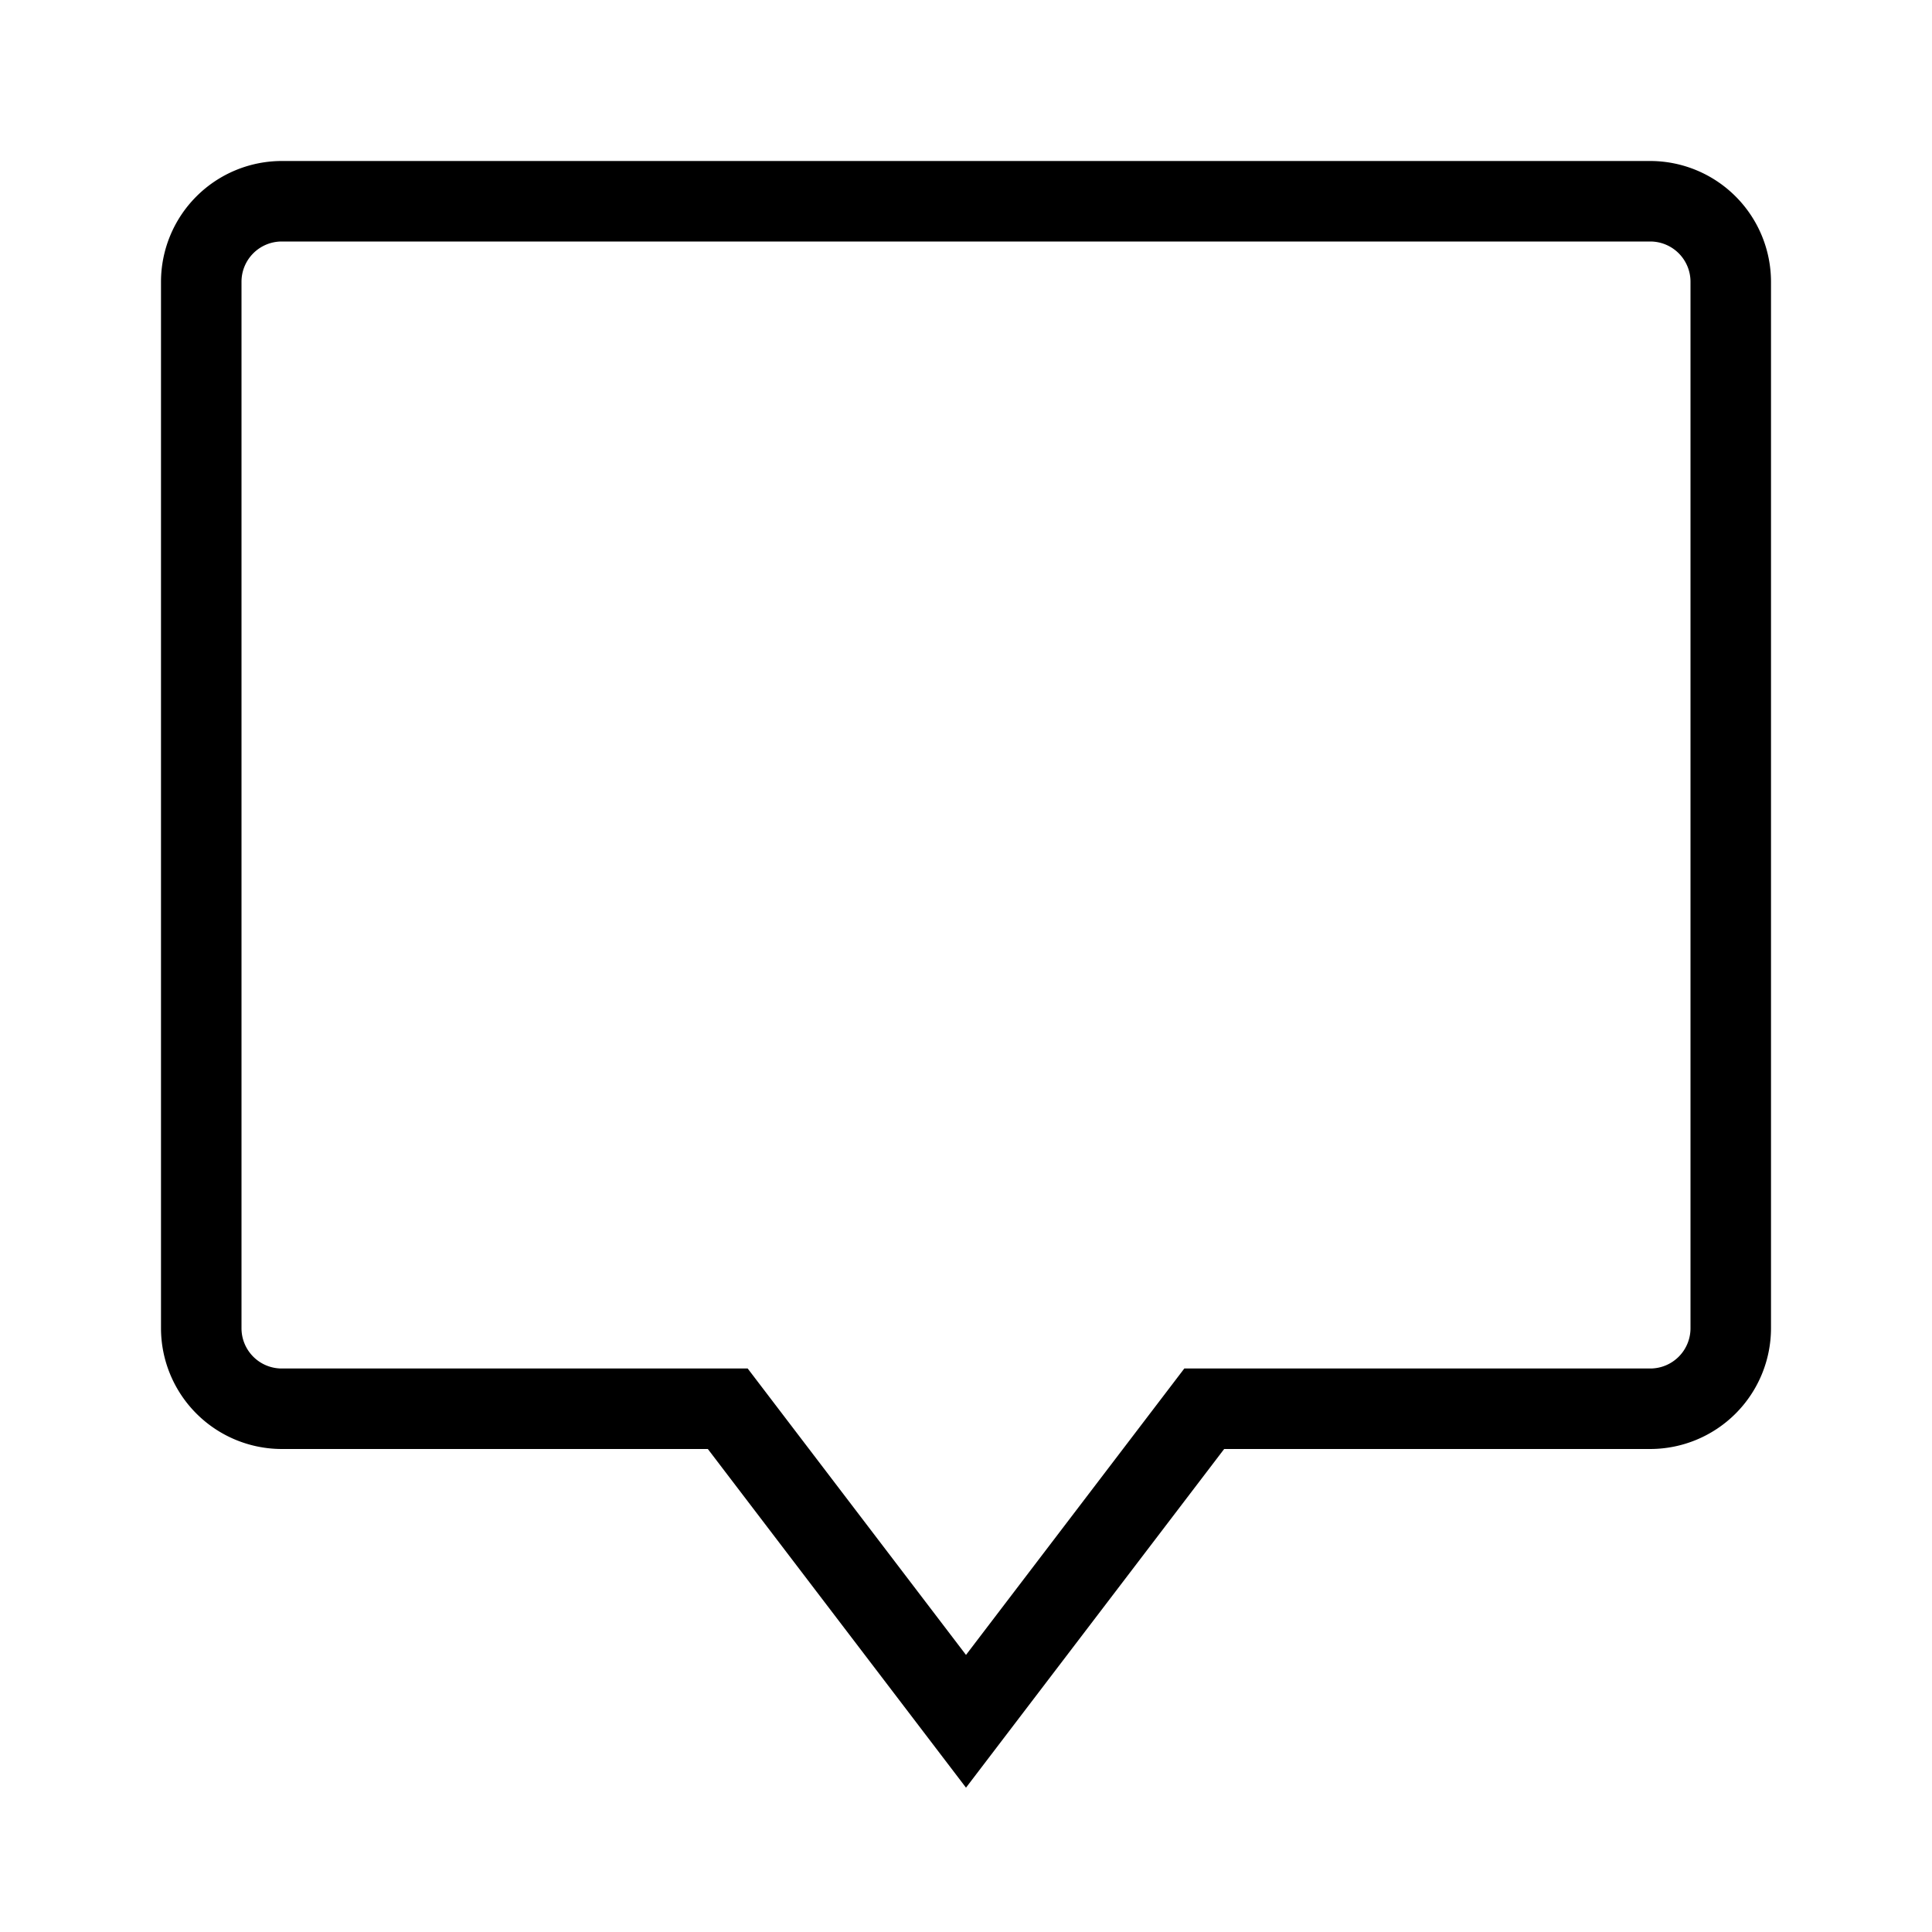 <?xml version="1.0" encoding="utf-8"?>
<svg width="800px" height="800px" viewBox="0 0 24 24" xmlns="http://www.w3.org/2000/svg"><path d="M12 22.207L15.207 18H20.5a1.502 1.502 0 0 0 1.5-1.5v-13A1.502 1.502 0 0 0 20.5 2h-17A1.502 1.502 0 0 0 2 3.5v13A1.502 1.502 0 0 0 3.5 18h5.293zm9-5.707a.5.5 0 0 1-.5.5h-5.788L12 20.558 9.288 17H3.5a.5.5 0 0 1-.5-.5v-13a.5.5 0 0 1 .5-.5h17a.5.5 0 0 1 .5.5z"/><path fill="none" d="M0 0h24v24H0z"/></svg>